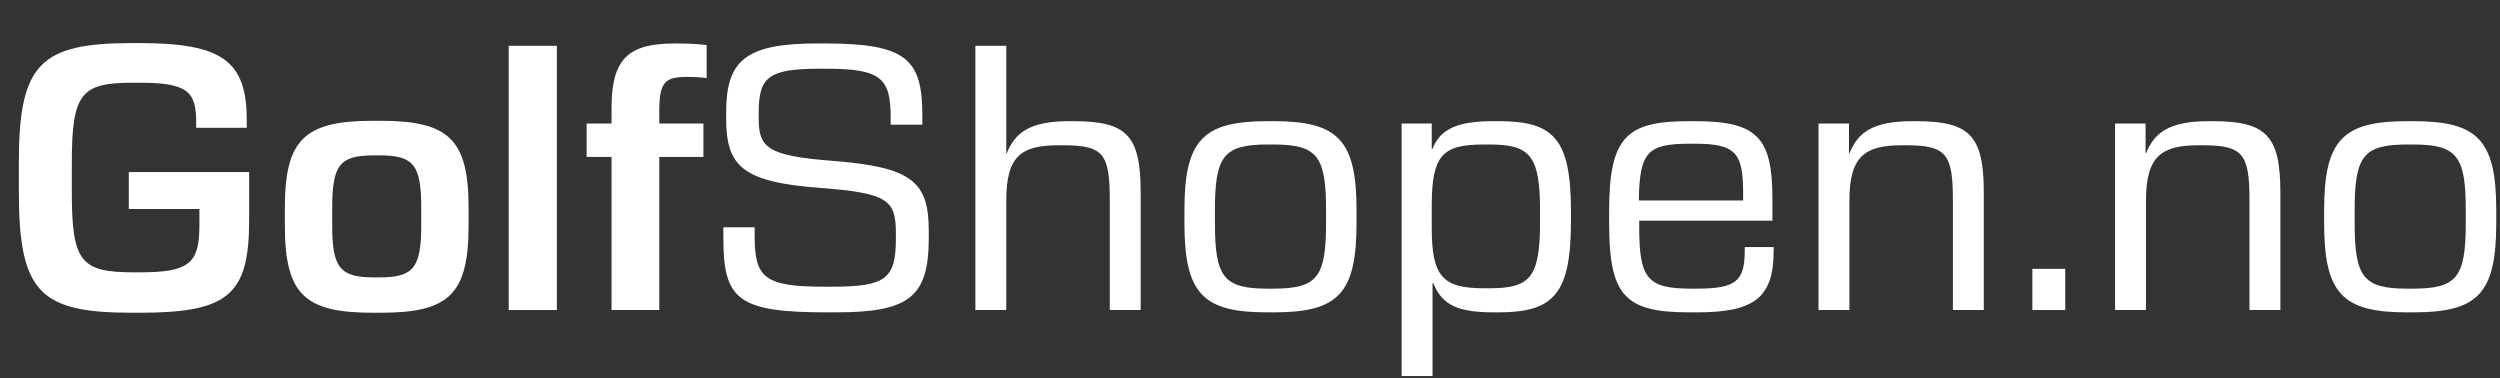 <svg width="271" height="41" viewBox="0 0 271 41" fill="none" xmlns="http://www.w3.org/2000/svg">
<rect x="0" y="0" width="271" height="41" fill="#333333" stroke="none"/>
<path d="M15.091 33.901C24.659 33.901 27.008 32.048 27.008 23.877V18.654H13.961V22.655H21.615V24.424C21.615 28.552 20.528 29.521 15.135 29.521H14.526C8.785 29.521 7.785 28.426 7.785 20.844V17.643C7.785 10.02 8.829 8.966 14.482 8.966H15.091C20.31 8.966 21.267 9.893 21.267 13.263V13.852H26.747V13.01C26.747 6.608 24.094 4.67 15.135 4.67H14.309C4.393 4.67 2.044 6.903 2.044 17.559V20.844C2.044 31.753 4.393 33.901 14.309 33.901H15.091Z" fill="white"/>
<path d="M41.272 33.901C48.709 33.901 50.796 31.88 50.796 24.382V22.571C50.796 15.158 48.709 13.094 41.272 13.094H40.402C32.965 13.094 30.877 15.158 30.877 22.571V24.382C30.877 31.88 32.965 33.901 40.402 33.901H41.272ZM40.532 30.069C36.836 30.069 36.009 29.016 36.009 24.382V22.571C36.009 17.854 36.836 16.843 40.532 16.843H41.141C44.838 16.843 45.664 17.854 45.664 22.571V24.382C45.664 29.016 44.838 30.069 41.141 30.069H40.532Z" fill="white"/>
<path d="M60.362 4.965H55.143V33.607H60.362V4.965Z" fill="white"/>
<path d="M71.466 17.011H76.25V13.389H71.466V11.999C71.466 8.84 72.119 8.335 74.554 8.335C75.25 8.335 75.989 8.377 76.598 8.461V4.881C75.554 4.754 74.293 4.712 73.162 4.712C68.161 4.712 66.291 6.313 66.291 11.704V13.389H63.594V17.011H66.291V33.607H71.466V17.011Z" fill="white"/>
<path d="M100.68 25.098C100.68 19.749 98.984 18.107 90.198 17.433C83.153 16.885 82.24 16 82.24 12.799V12.21C82.24 8.335 83.327 7.45 88.85 7.45H89.589C95.548 7.45 96.548 8.503 96.548 12.757V13.515H99.984V12.589C99.984 6.439 98.331 4.712 89.415 4.712H88.546C80.761 4.712 78.717 6.608 78.717 12.168V12.841C78.717 18.064 80.5 19.749 89.024 20.381C96.374 20.928 97.113 21.771 97.113 25.309V25.899C97.113 30.237 95.983 31.079 90.198 31.079H89.372C82.892 31.079 81.805 30.111 81.805 25.646V24.635H78.412V25.814C78.412 32.469 79.978 33.859 89.589 33.859H90.59C98.549 33.859 100.68 32.217 100.68 25.772V25.098Z" fill="white"/>
<path d="M123.649 20.886C123.649 14.611 122.127 13.136 116.299 13.136H115.908C111.646 13.136 110.036 14.358 109.123 16.632H109.08V4.965H105.731V33.607H109.08V21.687C109.08 16.843 110.776 15.748 114.777 15.748H115.212C119.604 15.748 120.3 16.632 120.3 21.687V33.607H123.649V20.886Z" fill="white"/>
<path d="M138.091 33.859C145.049 33.859 147.05 31.838 147.05 24.172V22.782C147.05 15.2 145.049 13.136 138.091 13.136H137.351C130.393 13.136 128.392 15.2 128.392 22.782V24.172C128.392 31.838 130.393 33.859 137.351 33.859H138.091ZM137.438 31.29C132.654 31.29 131.698 30.069 131.698 24.172V22.782C131.698 16.885 132.654 15.664 137.438 15.664H138.004C142.788 15.664 143.745 16.885 143.745 22.782V24.172C143.745 30.069 142.788 31.29 138.004 31.29H137.438Z" fill="white"/>
<path d="M162.419 33.859C168.421 33.859 170.291 31.88 170.291 23.961V22.908C170.291 15.032 168.421 13.136 162.463 13.136H161.897C158.114 13.136 156.157 13.895 155.287 16.127H155.2V13.389H151.938V40.767H155.287V30.7H155.374C156.33 33.101 158.07 33.859 161.984 33.859H162.419ZM160.854 31.248C156.33 31.248 155.2 29.942 155.2 24.635V22.276C155.2 16.759 156.417 15.664 160.854 15.664H161.462C165.855 15.664 166.942 16.843 166.942 22.866V24.045C166.942 30.111 165.855 31.248 161.462 31.248H160.854Z" fill="white"/>
<path d="M183.954 33.859C190.043 33.859 192.261 32.343 192.261 27.247V26.783H189.13V27.162C189.13 30.49 188.173 31.29 183.911 31.29H183.345C178.605 31.29 177.691 30.237 177.691 24.635V23.919H192.13V21.518C192.13 14.863 190.434 13.136 183.737 13.136H183.041C176.343 13.136 174.43 14.821 174.43 22.866V24.172C174.43 32.09 176.126 33.859 183.171 33.859H183.954ZM177.648 21.729C177.735 16.464 178.561 15.579 183.215 15.579H183.693C188.216 15.579 188.956 16.59 188.956 21.013V21.729H177.648Z" fill="white"/>
<path d="M215.044 20.886C215.044 14.695 213.522 13.136 207.694 13.136H207.303C202.997 13.136 201.388 14.358 200.475 16.632H200.431V13.389H197.126V33.607H200.475V21.729C200.475 16.885 202.214 15.748 206.172 15.748H206.607C210.999 15.748 211.695 16.674 211.695 21.729V33.607H215.044V20.886Z" fill="white"/>
<path d="M223.875 29.142H220.309V33.607H223.875V29.142Z" fill="white"/>
<path d="M247.193 20.886C247.193 14.695 245.671 13.136 239.843 13.136H239.452C235.146 13.136 233.537 14.358 232.624 16.632H232.58V13.389H229.275V33.607H232.624V21.729C232.624 16.885 234.363 15.748 238.321 15.748H238.756C243.148 15.748 243.844 16.674 243.844 21.729V33.607H247.193V20.886Z" fill="white"/>
<path d="M261.635 33.859C268.593 33.859 270.594 31.838 270.594 24.172V22.782C270.594 15.2 268.593 13.136 261.635 13.136H260.895C253.937 13.136 251.936 15.2 251.936 22.782V24.172C251.936 31.838 253.937 33.859 260.895 33.859H261.635ZM260.982 31.29C256.198 31.29 255.242 30.069 255.242 24.172V22.782C255.242 16.885 256.198 15.664 260.982 15.664H261.548C266.332 15.664 267.289 16.885 267.289 22.782V24.172C267.289 30.069 266.332 31.29 261.548 31.29H260.982Z" fill="white"/>
</svg>

